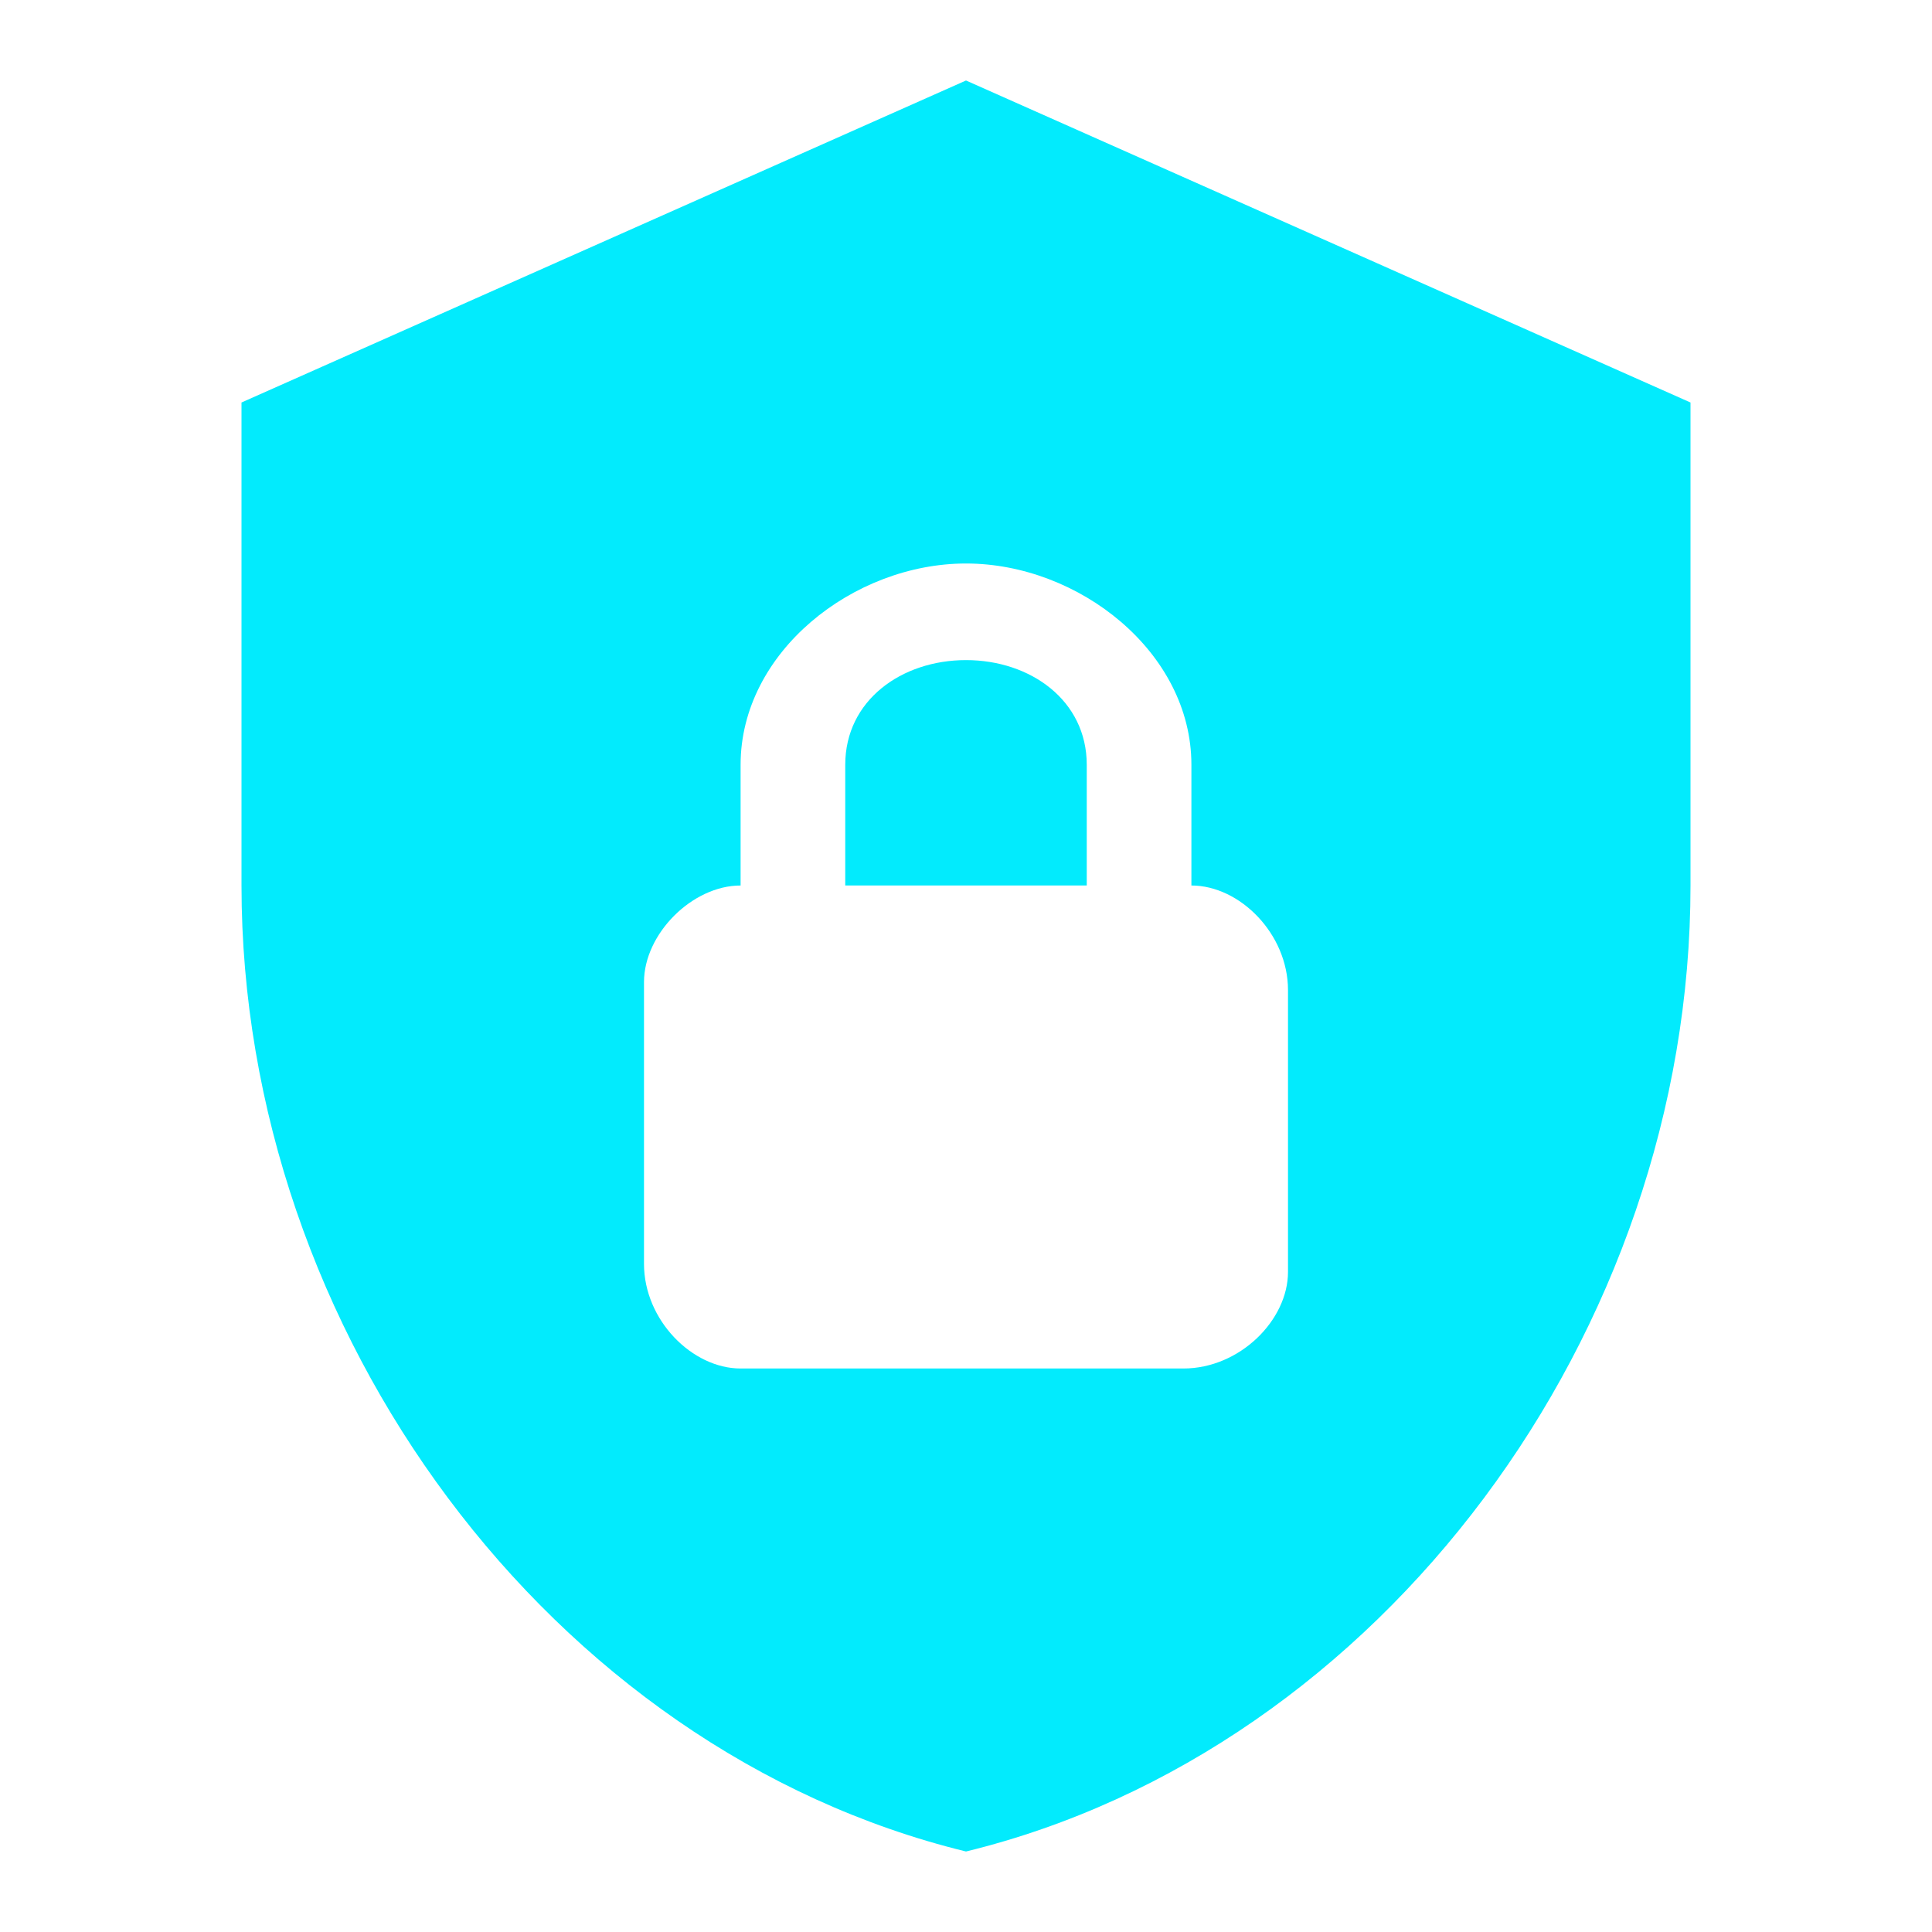 <svg width="48" height="48" viewBox="0 0 48 48" fill="none" xmlns="http://www.w3.org/2000/svg">
<path d="M24 2L6 10V22C6 33.1 13.68 43.48 24 46C34.32 43.48 42 33.1 42 22V10L24 2ZM24 14C26.8 14 29.6 16.2 29.6 19V22C30.8 22 32 23.2 32 24.6V31.6C32 32.8 30.8 34 29.4 34H18.4C17.2 34 16 32.8 16 31.4V24.4C16 23.2 17.2 22 18.4 22V19C18.4 16.2 21.2 14 24 14ZM24 16.4C22.4 16.4 21 17.4 21 19V22H27V19C27 17.4 25.6 16.4 24 16.4Z" fill="#02EBFD"/>
</svg>

